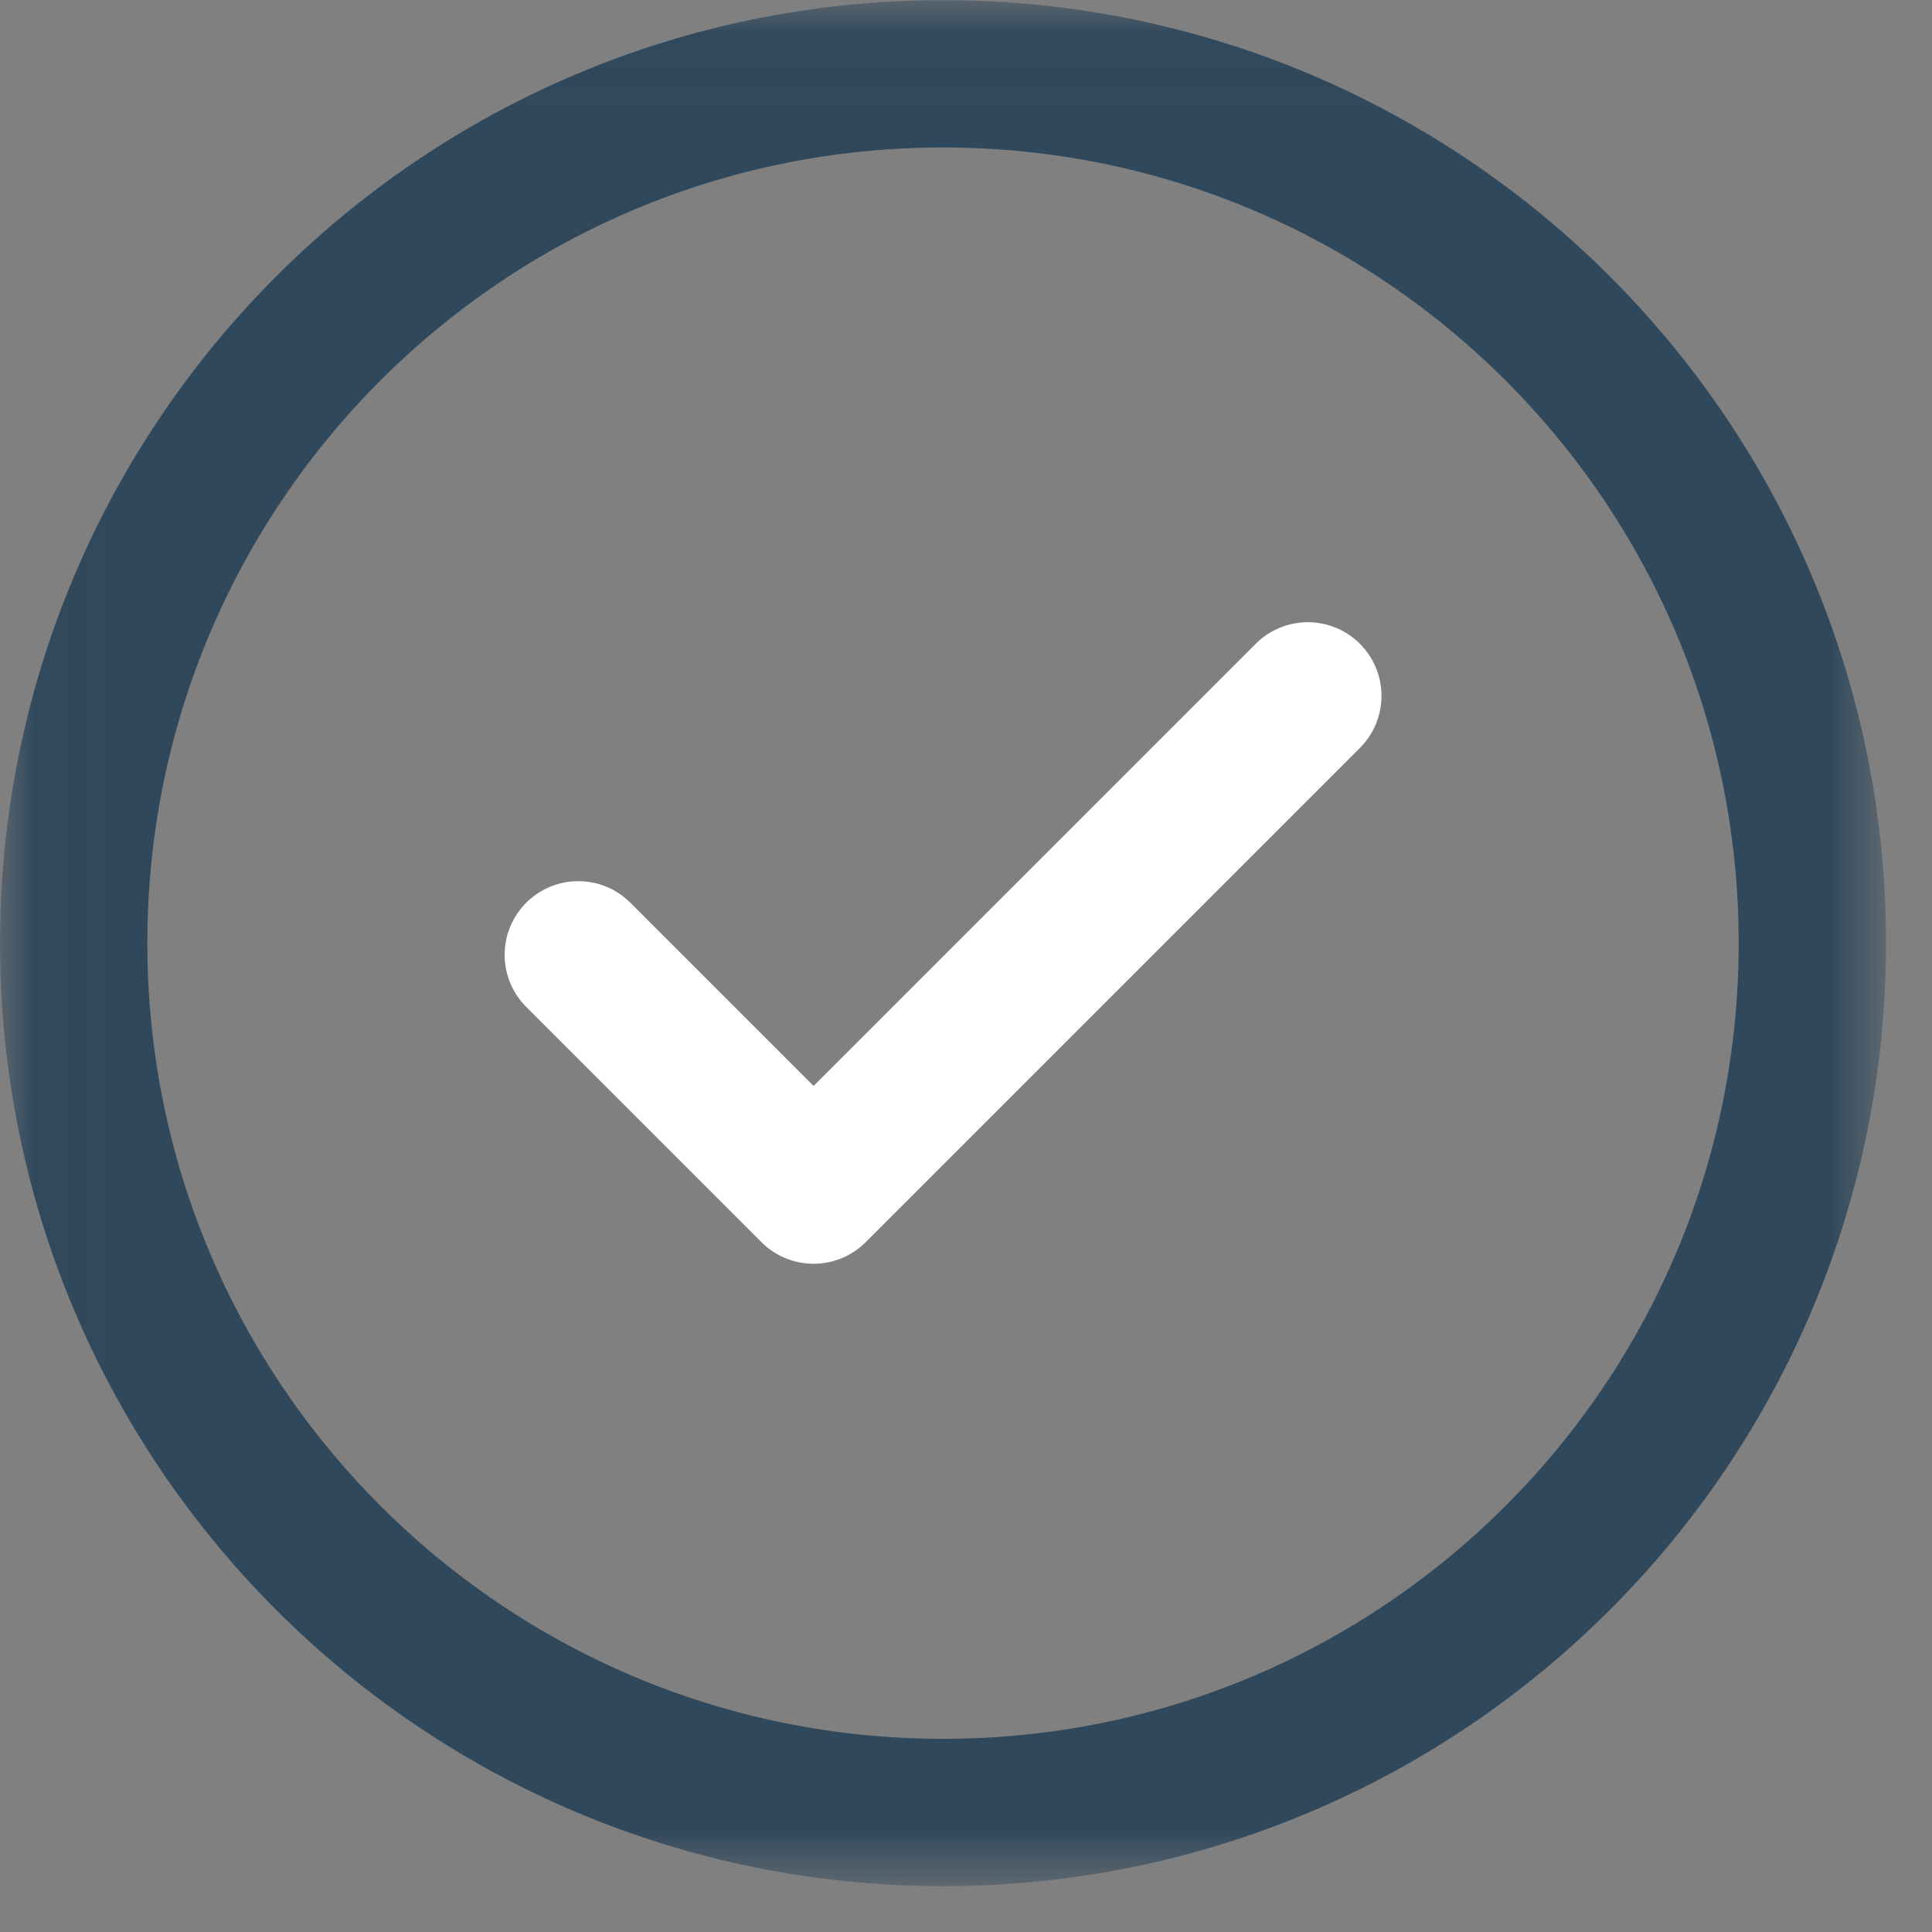<svg width="28" height="28" viewBox="0 0 28 28" fill="none" xmlns="http://www.w3.org/2000/svg">
<rect x="0" y="0" width="28" height="28" fill="#808080" stroke="none"/>
<mask id="mask0_9116_3843" style="mask-type:luminance" maskUnits="userSpaceOnUse" x="0" y="0" width="28" height="28">
<path d="M0.02 0.02H27.313V27.313H0.02V0.02Z" fill="white" stroke="white" stroke-width="0.04"/>
</mask>
<g mask="url(#mask0_9116_3843)">
<path d="M18.954 10.085L11.791 17.248L8.381 13.838" stroke="white" stroke-width="2.135" stroke-miterlimit="10" stroke-linecap="round" stroke-linejoin="round"/>
<path d="M26.266 13.669C26.266 20.627 20.625 26.268 13.667 26.268C6.709 26.268 1.068 20.627 1.068 13.669C1.068 6.71 6.709 1.07 13.667 1.07C20.625 1.07 26.266 6.71 26.266 13.669Z" stroke="#30485B" stroke-width="2.135" stroke-miterlimit="10" stroke-linecap="round" stroke-linejoin="round"/>
</g>
</svg>
